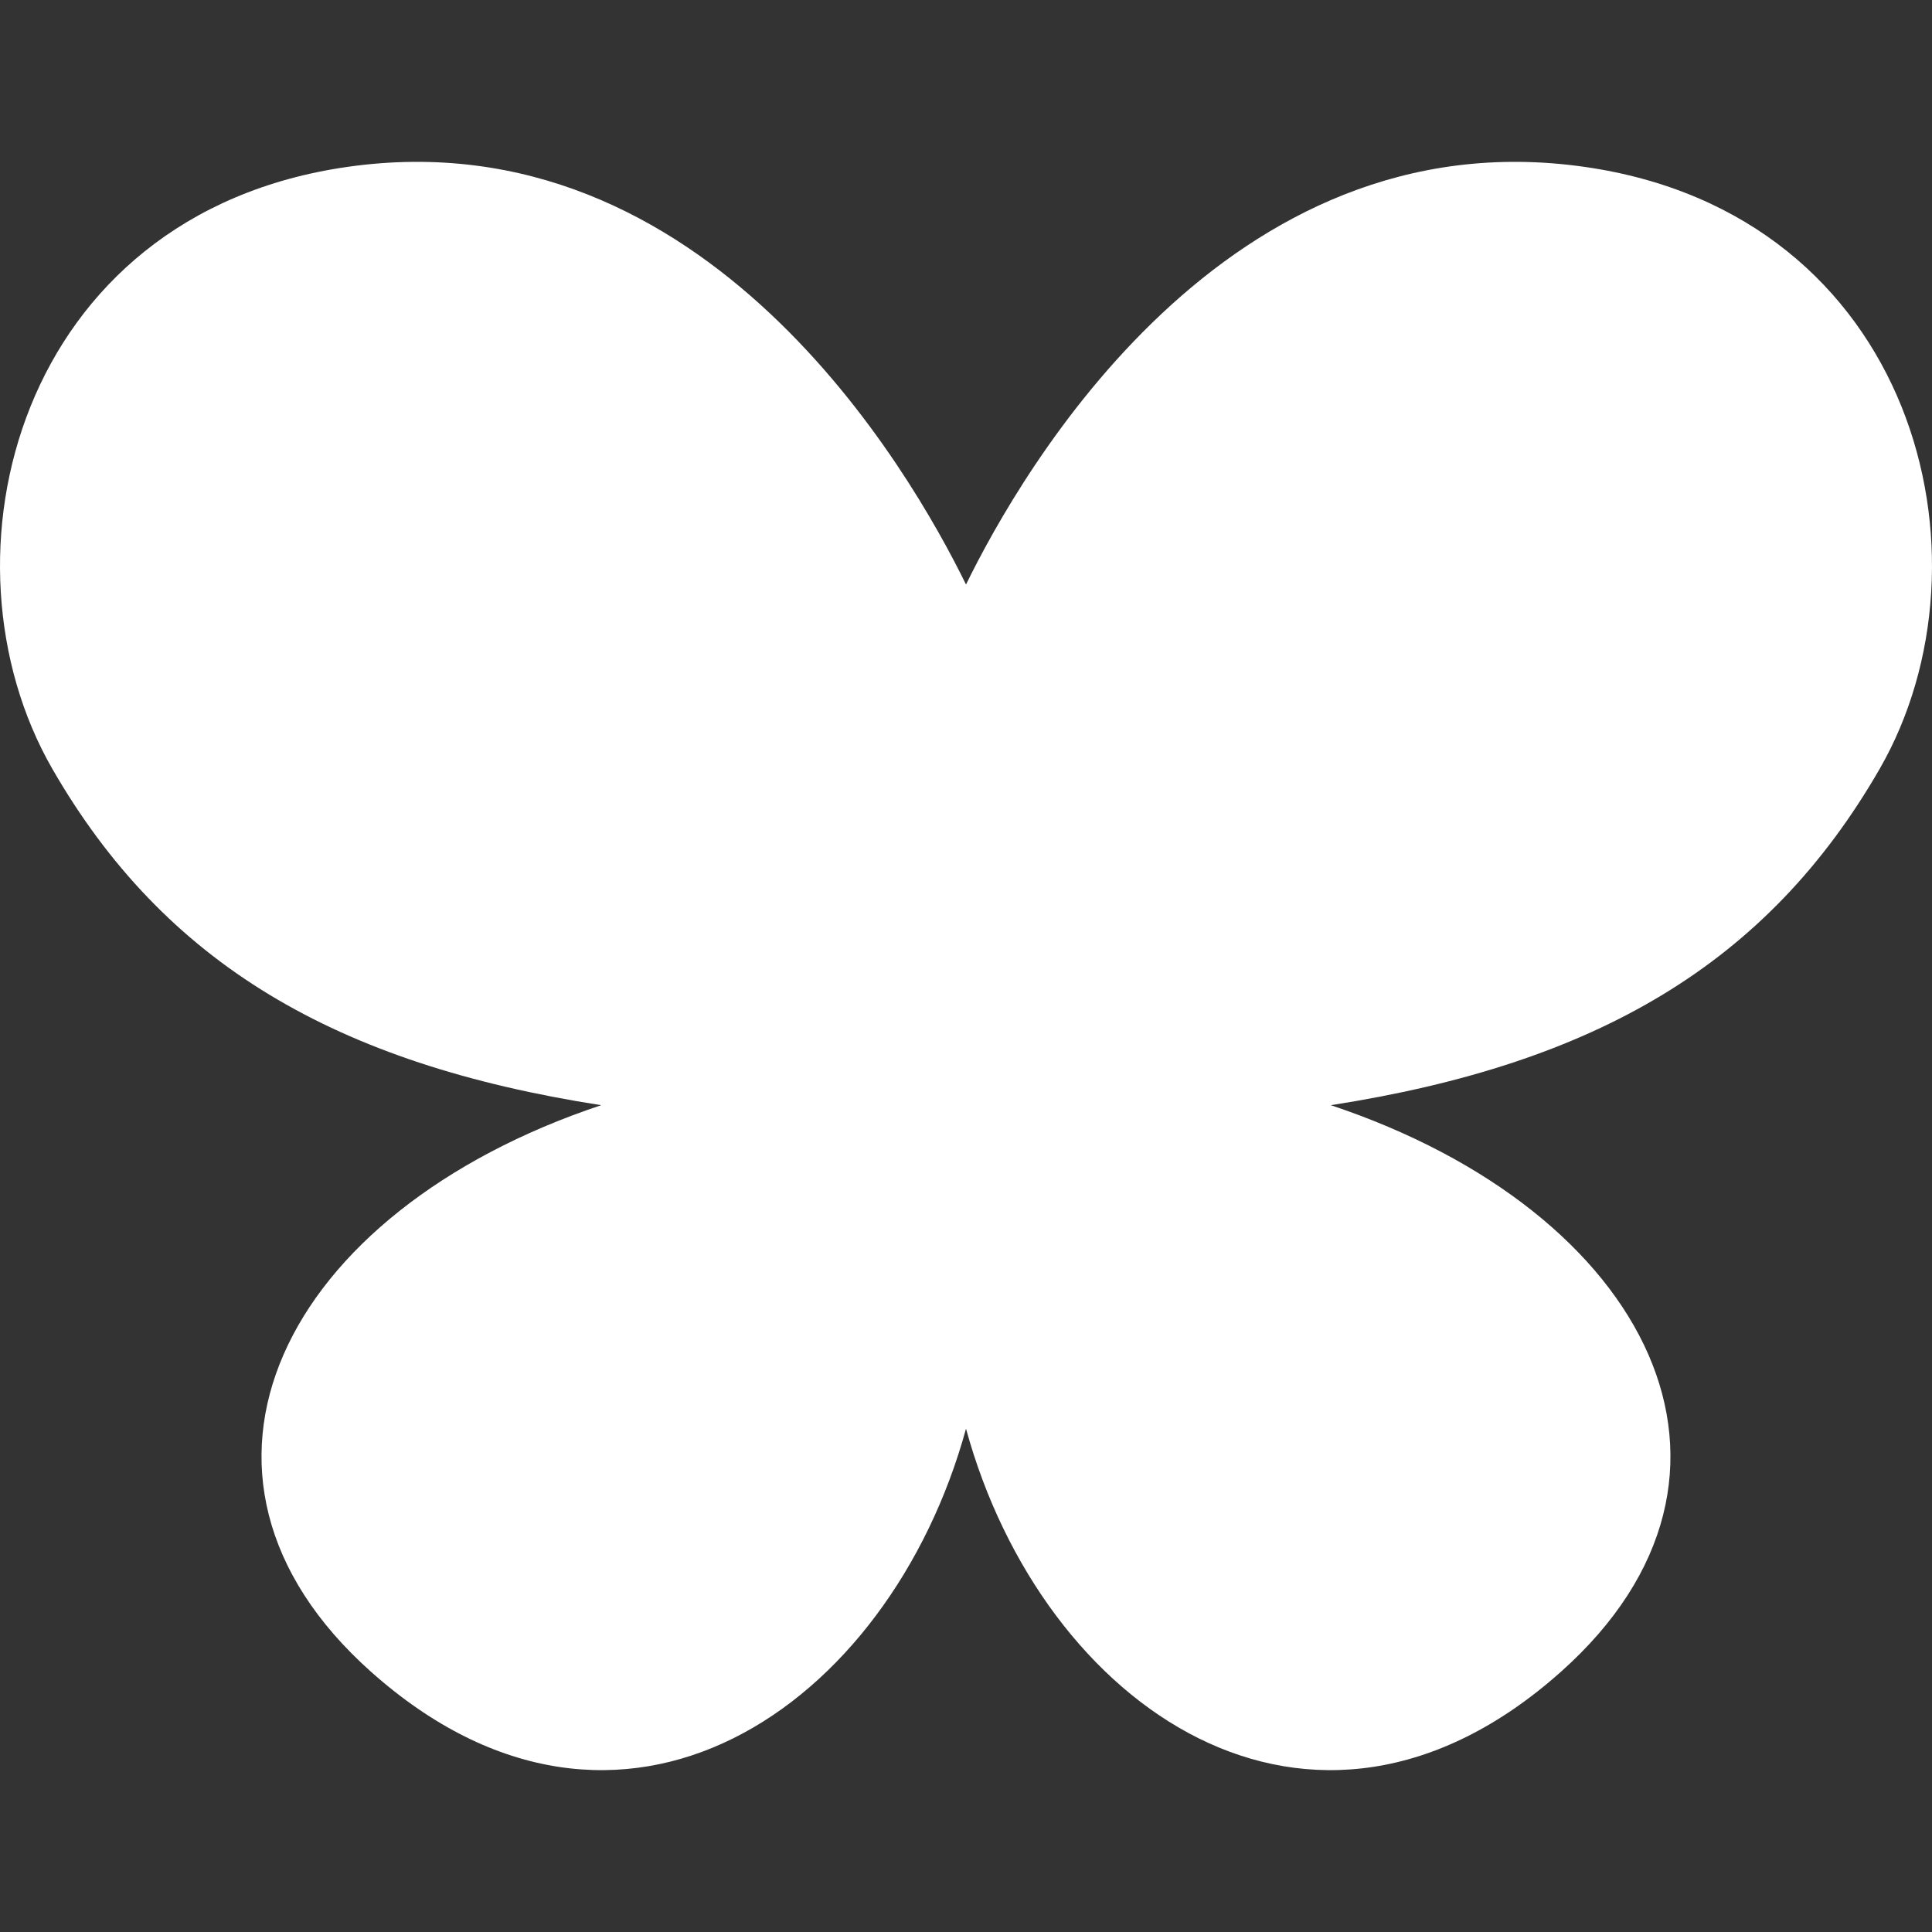 <!DOCTYPE svg PUBLIC "-//W3C//DTD SVG 1.1//EN" "http://www.w3.org/Graphics/SVG/1.1/DTD/svg11.dtd">
<!-- Uploaded to: SVG Repo, www.svgrepo.com, Transformed by: SVG Repo Mixer Tools -->
<svg height="800px" width="800px" version="1.1" id="_x32_" xmlns="http://www.w3.org/2000/svg" xmlns:xlink="http://www.w3.org/1999/xlink" viewBox="0 0 512 512" xml:space="preserve" fill="#000000">
<rect x="0" y="0" width="512" height="512" fill="#333333" stroke="none"/>
<g id="SVGRepo_bgCarrier" stroke-width="0"/>
<g id="SVGRepo_tracerCarrier" stroke-linecap="round" stroke-linejoin="round"/>
<g id="SVGRepo_iconCarrier"> <style type="text/css"> .st0{fill:#ffffff;} </style> <g> <path class="st0" d="M419.928,44.225c-95.062-13.575-149.134,80.433-163.926,110.679C241.201,124.658,187.119,30.65,92.076,44.225 C4.478,56.738-18.258,147.931,13.868,203.756c29.719,51.612,75.076,78.198,145.447,89.131 c-84.455,28.158-119.614,97.904-60.991,150.152c66.076,58.894,137.375,9.598,157.678-64.416 c20.276,74.013,91.601,123.31,157.66,64.416c58.622-52.248,23.472-121.994-60.983-150.152 c70.372-10.933,115.738-37.519,145.457-89.131C530.262,147.931,507.506,56.738,419.928,44.225z"/> </g> </g>
</svg>